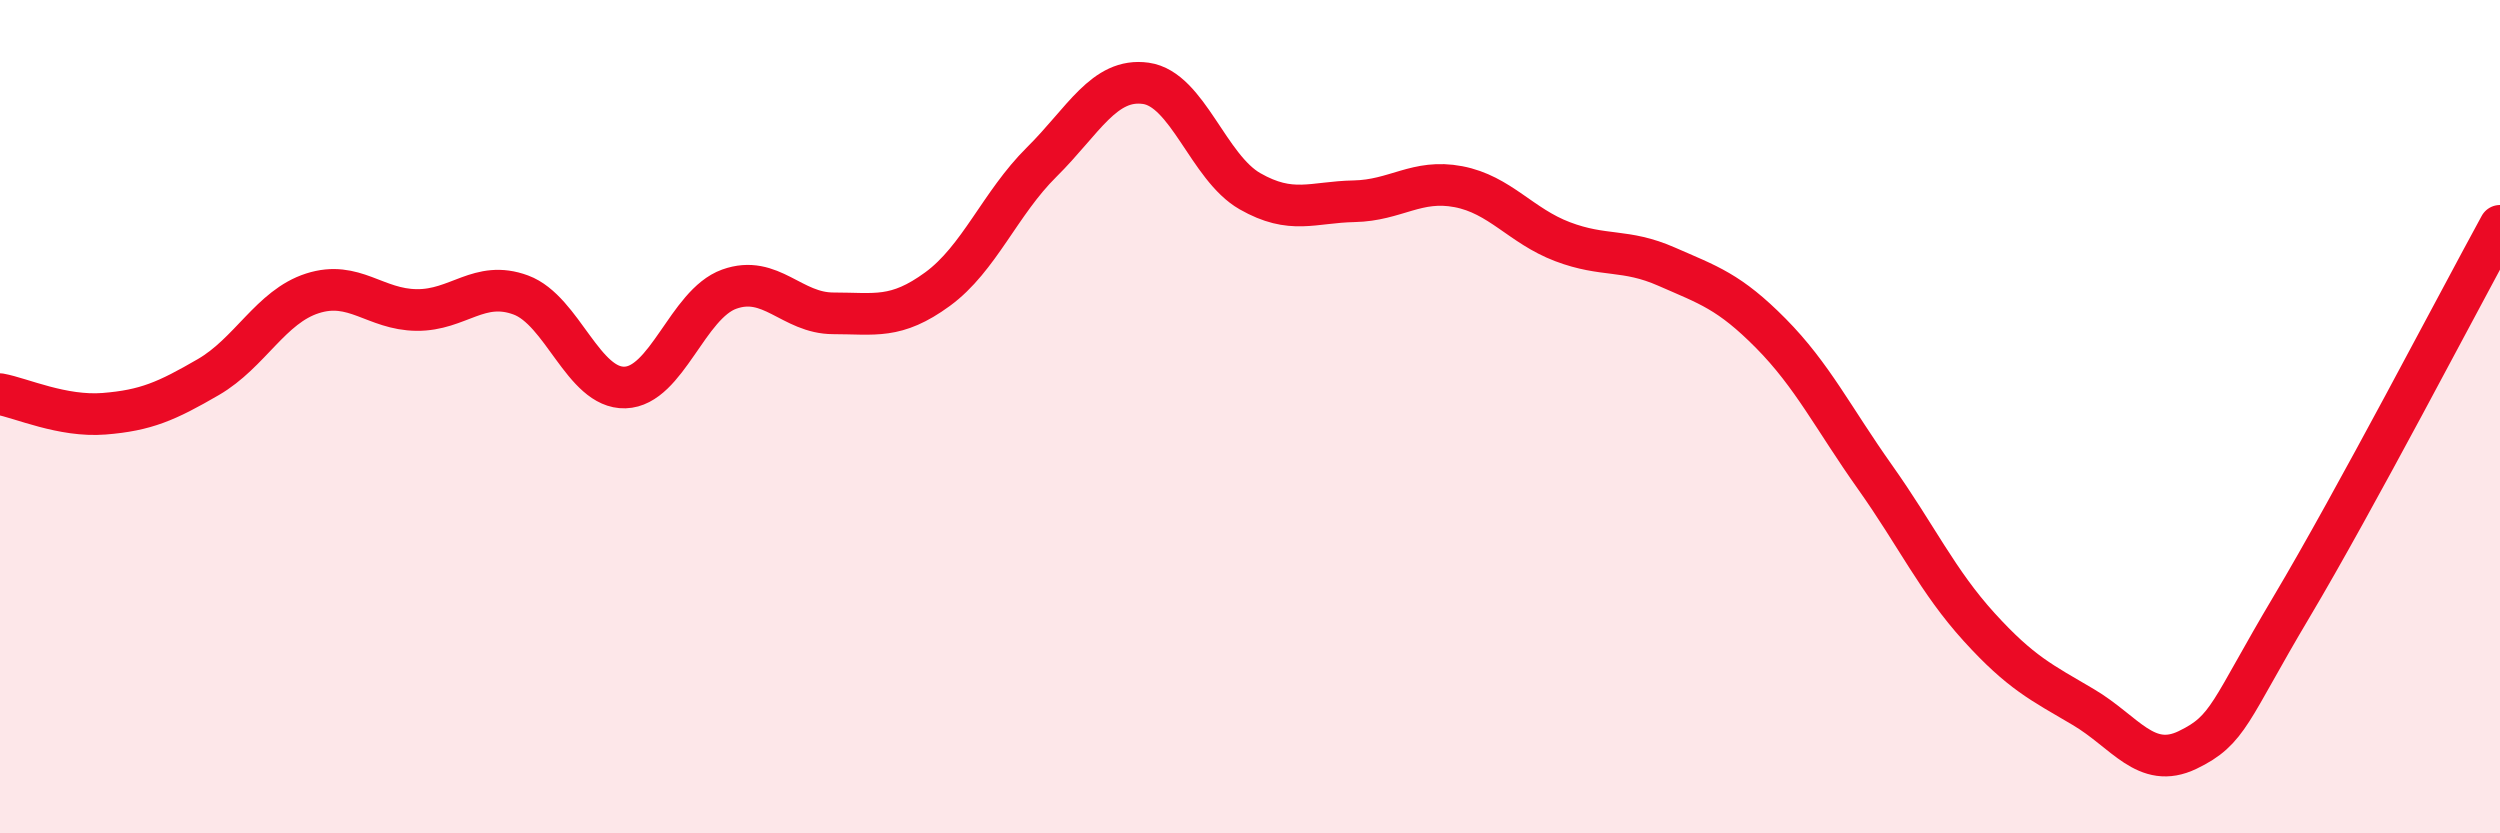 
    <svg width="60" height="20" viewBox="0 0 60 20" xmlns="http://www.w3.org/2000/svg">
      <path
        d="M 0,9.46 C 0.5,9.55 1.5,10.01 2.5,9.93 C 3.5,9.85 4,9.63 5,9.05 C 6,8.47 6.5,7.36 7.5,7.04 C 8.5,6.72 9,7.43 10,7.44 C 11,7.45 11.5,6.71 12.5,7.08 C 13.5,7.45 14,9.33 15,9.3 C 16,9.27 16.5,7.3 17.5,6.94 C 18.5,6.58 19,7.52 20,7.52 C 21,7.52 21.5,7.67 22.5,6.94 C 23.5,6.21 24,4.88 25,3.89 C 26,2.9 26.5,1.86 27.5,2 C 28.5,2.14 29,4.02 30,4.59 C 31,5.16 31.5,4.85 32.5,4.83 C 33.5,4.81 34,4.29 35,4.48 C 36,4.67 36.5,5.42 37.5,5.8 C 38.5,6.18 39,5.96 40,6.4 C 41,6.84 41.5,6.99 42.5,8 C 43.5,9.01 44,10.04 45,11.45 C 46,12.86 46.5,13.95 47.5,15.05 C 48.5,16.15 49,16.38 50,16.97 C 51,17.56 51.5,18.48 52.5,18 C 53.5,17.52 53.5,17.08 55,14.56 C 56.5,12.04 59,7.25 60,5.42L60 20L0 20Z"
        fill="#EB0A25"
        opacity="0.1"
        stroke-linecap="round"
        stroke-linejoin="round"
      />
      <path
        d="M 0,9.46 C 0.5,9.55 1.5,10.01 2.5,9.93 C 3.5,9.85 4,9.63 5,9.05 C 6,8.47 6.5,7.36 7.5,7.04 C 8.5,6.72 9,7.43 10,7.44 C 11,7.45 11.5,6.71 12.5,7.08 C 13.5,7.45 14,9.33 15,9.3 C 16,9.27 16.5,7.3 17.5,6.94 C 18.5,6.58 19,7.52 20,7.52 C 21,7.52 21.5,7.67 22.5,6.94 C 23.5,6.21 24,4.88 25,3.89 C 26,2.9 26.5,1.86 27.5,2 C 28.5,2.14 29,4.02 30,4.59 C 31,5.16 31.5,4.85 32.5,4.83 C 33.5,4.81 34,4.29 35,4.48 C 36,4.67 36.5,5.42 37.5,5.8 C 38.5,6.18 39,5.96 40,6.4 C 41,6.84 41.5,6.99 42.5,8 C 43.5,9.01 44,10.04 45,11.45 C 46,12.86 46.5,13.95 47.5,15.05 C 48.5,16.15 49,16.38 50,16.97 C 51,17.56 51.5,18.48 52.5,18 C 53.5,17.52 53.5,17.08 55,14.56 C 56.5,12.04 59,7.25 60,5.42"
        stroke="#EB0A25"
        stroke-width="1"
        fill="none"
        stroke-linecap="round"
        stroke-linejoin="round"
      />
    </svg>
  